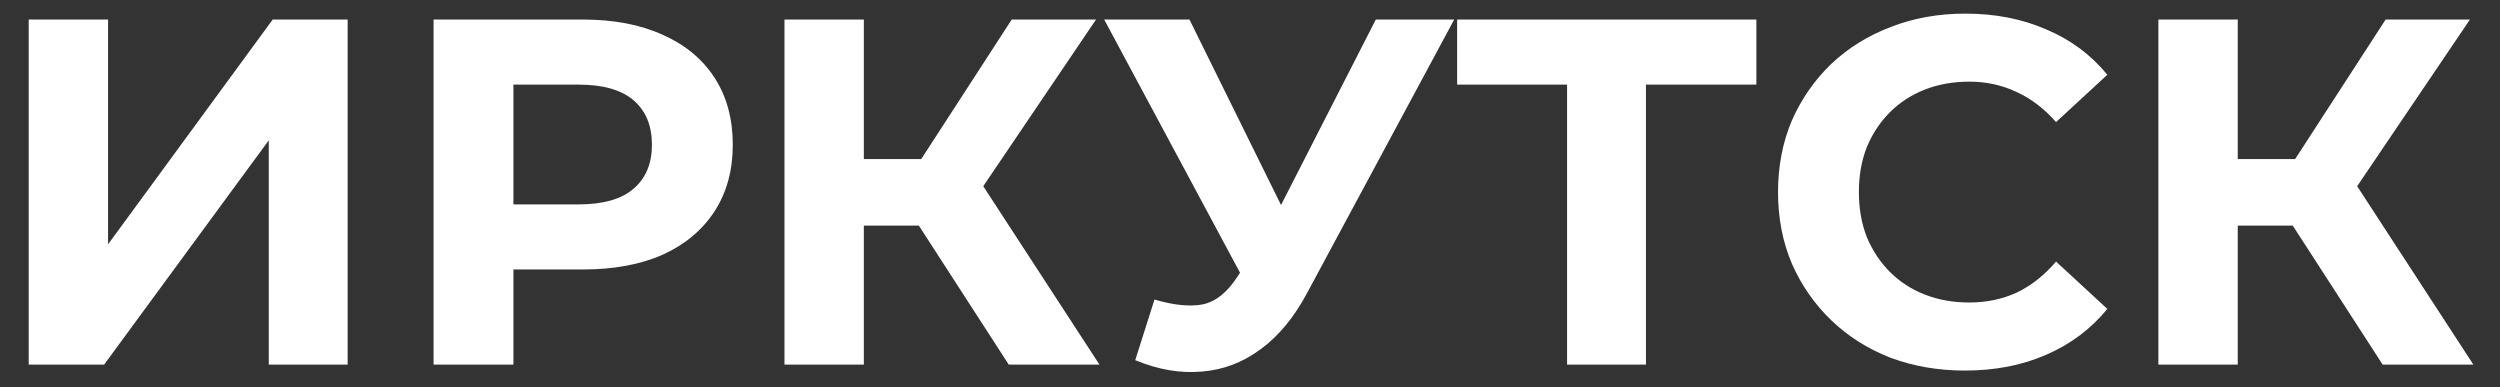 <?xml version="1.0" encoding="UTF-8"?> <svg xmlns="http://www.w3.org/2000/svg" width="71" height="11" viewBox="0 0 71 11" fill="none"><rect x="0" y="0" width="71" height="11" fill="#333333" stroke="none"/> <path d="M0.815 10.355V0.555H3.069V6.939L7.745 0.555H9.873V10.355H7.633V3.985L2.957 10.355H0.815ZM12.313 10.355V0.555H16.555C17.432 0.555 18.188 0.7 18.823 0.989C19.457 1.269 19.947 1.675 20.293 2.207C20.638 2.739 20.811 3.374 20.811 4.111C20.811 4.839 20.638 5.469 20.293 6.001C19.947 6.533 19.457 6.944 18.823 7.233C18.188 7.513 17.432 7.653 16.555 7.653H13.573L14.581 6.631V10.355H12.313ZM14.581 6.883L13.573 5.805H16.429C17.129 5.805 17.651 5.656 17.997 5.357C18.342 5.059 18.515 4.643 18.515 4.111C18.515 3.57 18.342 3.15 17.997 2.851C17.651 2.553 17.129 2.403 16.429 2.403H13.573L14.581 1.325V6.883ZM28.649 10.355L25.597 5.637L27.431 4.531L31.225 10.355H28.649ZM22.279 10.355V0.555H24.533V10.355H22.279ZM23.875 6.407V4.517H27.291V6.407H23.875ZM27.641 5.707L25.555 5.455L28.733 0.555H31.127L27.641 5.707ZM32.787 8.507C33.329 8.666 33.781 8.713 34.145 8.647C34.519 8.573 34.85 8.311 35.139 7.863L35.615 7.149L35.825 6.911L39.073 0.555H41.299L37.127 8.311C36.754 9.011 36.311 9.548 35.797 9.921C35.293 10.295 34.738 10.505 34.131 10.552C33.525 10.607 32.895 10.5 32.241 10.229L32.787 8.507ZM35.783 8.801L31.359 0.555H33.781L37.029 7.135L35.783 8.801ZM44.505 10.355V1.885L45.023 2.403H41.383V0.555H49.881V2.403H46.241L46.745 1.885V10.355H44.505ZM55.802 10.524C55.046 10.524 54.342 10.402 53.688 10.159C53.044 9.907 52.484 9.553 52.008 9.095C51.532 8.638 51.159 8.101 50.888 7.485C50.627 6.869 50.496 6.193 50.496 5.455C50.496 4.718 50.627 4.041 50.888 3.425C51.159 2.809 51.532 2.273 52.008 1.815C52.493 1.358 53.058 1.008 53.702 0.765C54.346 0.513 55.051 0.387 55.816 0.387C56.666 0.387 57.431 0.537 58.112 0.835C58.803 1.125 59.382 1.554 59.848 2.123L58.392 3.467C58.056 3.085 57.683 2.8 57.272 2.613C56.861 2.417 56.413 2.319 55.928 2.319C55.471 2.319 55.051 2.394 54.668 2.543C54.285 2.693 53.954 2.907 53.674 3.187C53.394 3.467 53.175 3.799 53.016 4.181C52.867 4.564 52.792 4.989 52.792 5.455C52.792 5.922 52.867 6.347 53.016 6.729C53.175 7.112 53.394 7.443 53.674 7.723C53.954 8.003 54.285 8.218 54.668 8.367C55.051 8.517 55.471 8.591 55.928 8.591C56.413 8.591 56.861 8.498 57.272 8.311C57.683 8.115 58.056 7.821 58.392 7.429L59.848 8.773C59.382 9.343 58.803 9.777 58.112 10.075C57.431 10.374 56.661 10.524 55.802 10.524ZM67.668 10.355L64.616 5.637L66.45 4.531L70.244 10.355H67.668ZM61.298 10.355V0.555H63.552V10.355H61.298ZM62.894 6.407V4.517H66.31V6.407H62.894ZM66.66 5.707L64.574 5.455L67.752 0.555H70.146L66.66 5.707Z" fill="white"></path> </svg> 